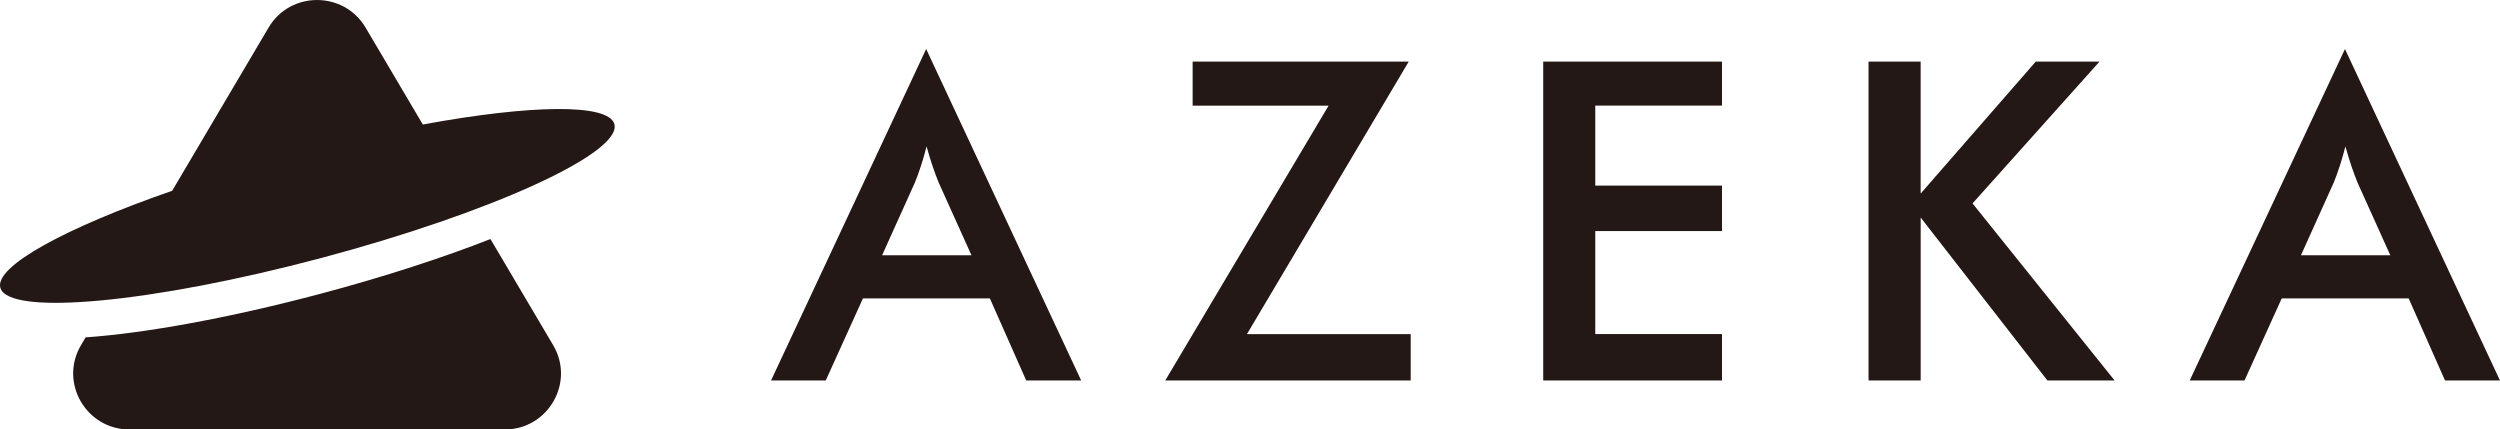 <?xml version="1.0" encoding="UTF-8"?>
<svg xmlns="http://www.w3.org/2000/svg" id="b" data-name="图层 2" width="365.85mm" height="62.85mm" viewBox="0 0 1037.07 178.16">
  <defs>
    <style>
      .f {
        fill: #231815;
        fill-rule: evenodd;
        stroke-width: 0px;
      }
    </style>
  </defs>
  <g id="c" data-name="图层 1">
    <g>
      <path id="d" data-name="矢量 1" class="f" d="m71.42,79.14L111.41,11.45c9.01-15.26,31.23-15.26,40.24,0l23.75,40.2c44.71-8.24,77.12-8.84,79.46-.14,3.21,11.95-51.2,36.78-121.55,55.5C62.97,125.73,3.35,131.25.13,119.34c-2.38-8.87,27.1-24.87,71.29-40.2Zm-35.91,60.81l-1.92,3.25c-9.12,15.44,2.1,34.96,20.12,34.96h155.64c18.02,0,29.27-19.52,20.12-34.96l-26.02-44.04c-19.7,7.72-43.83,15.61-70.21,22.63-38.18,10.16-73.17,16.45-97.73,18.16Z"></path>
      <path id="e" data-name="矢量 6" class="f" d="m425.7,157.83l-15.08-34.06h-52.64l-15.44,34.06h-22.69L384.2,20.33l64.3,137.49h-22.8Zm573.48-34.06l15.08,34.06h22.8l-64.3-137.49-64.4,137.49h22.73l15.44-34.06h52.64Zm-515.8,34.06l67.76-114.01h-56.4v-18.26h89.64l-67.12,113.05h67.94v19.23h-101.82ZM640.17,25.55v132.27h74.16v-19.23h-52.57v-42.74h52.57v-18.87h-52.57v-33.17h52.57v-18.26h-74.16Zm134.95,132.27V25.55h21.62v54.75l47.75-54.75h26.45l-52.68,58.83,58.94,73.45h-27.88l-52.57-67.58v67.58h-21.62Zm-409.19-51.93h37.06l-13.62-30.2c-.79-1.93-1.61-4.15-2.47-6.65s-1.68-5.25-2.54-8.33c-.71,2.86-1.5,5.58-2.32,8.08-.82,2.5-1.64,4.79-2.5,6.9l-13.62,30.2Zm625.63,0h-37.06l13.62-30.2c.86-2.11,1.68-4.4,2.5-6.9.82-2.5,1.61-5.22,2.32-8.08.86,3.07,1.68,5.83,2.54,8.33.86,2.5,1.68,4.72,2.47,6.65l13.62,30.2Z"></path>
    </g>
  </g>
</svg>

